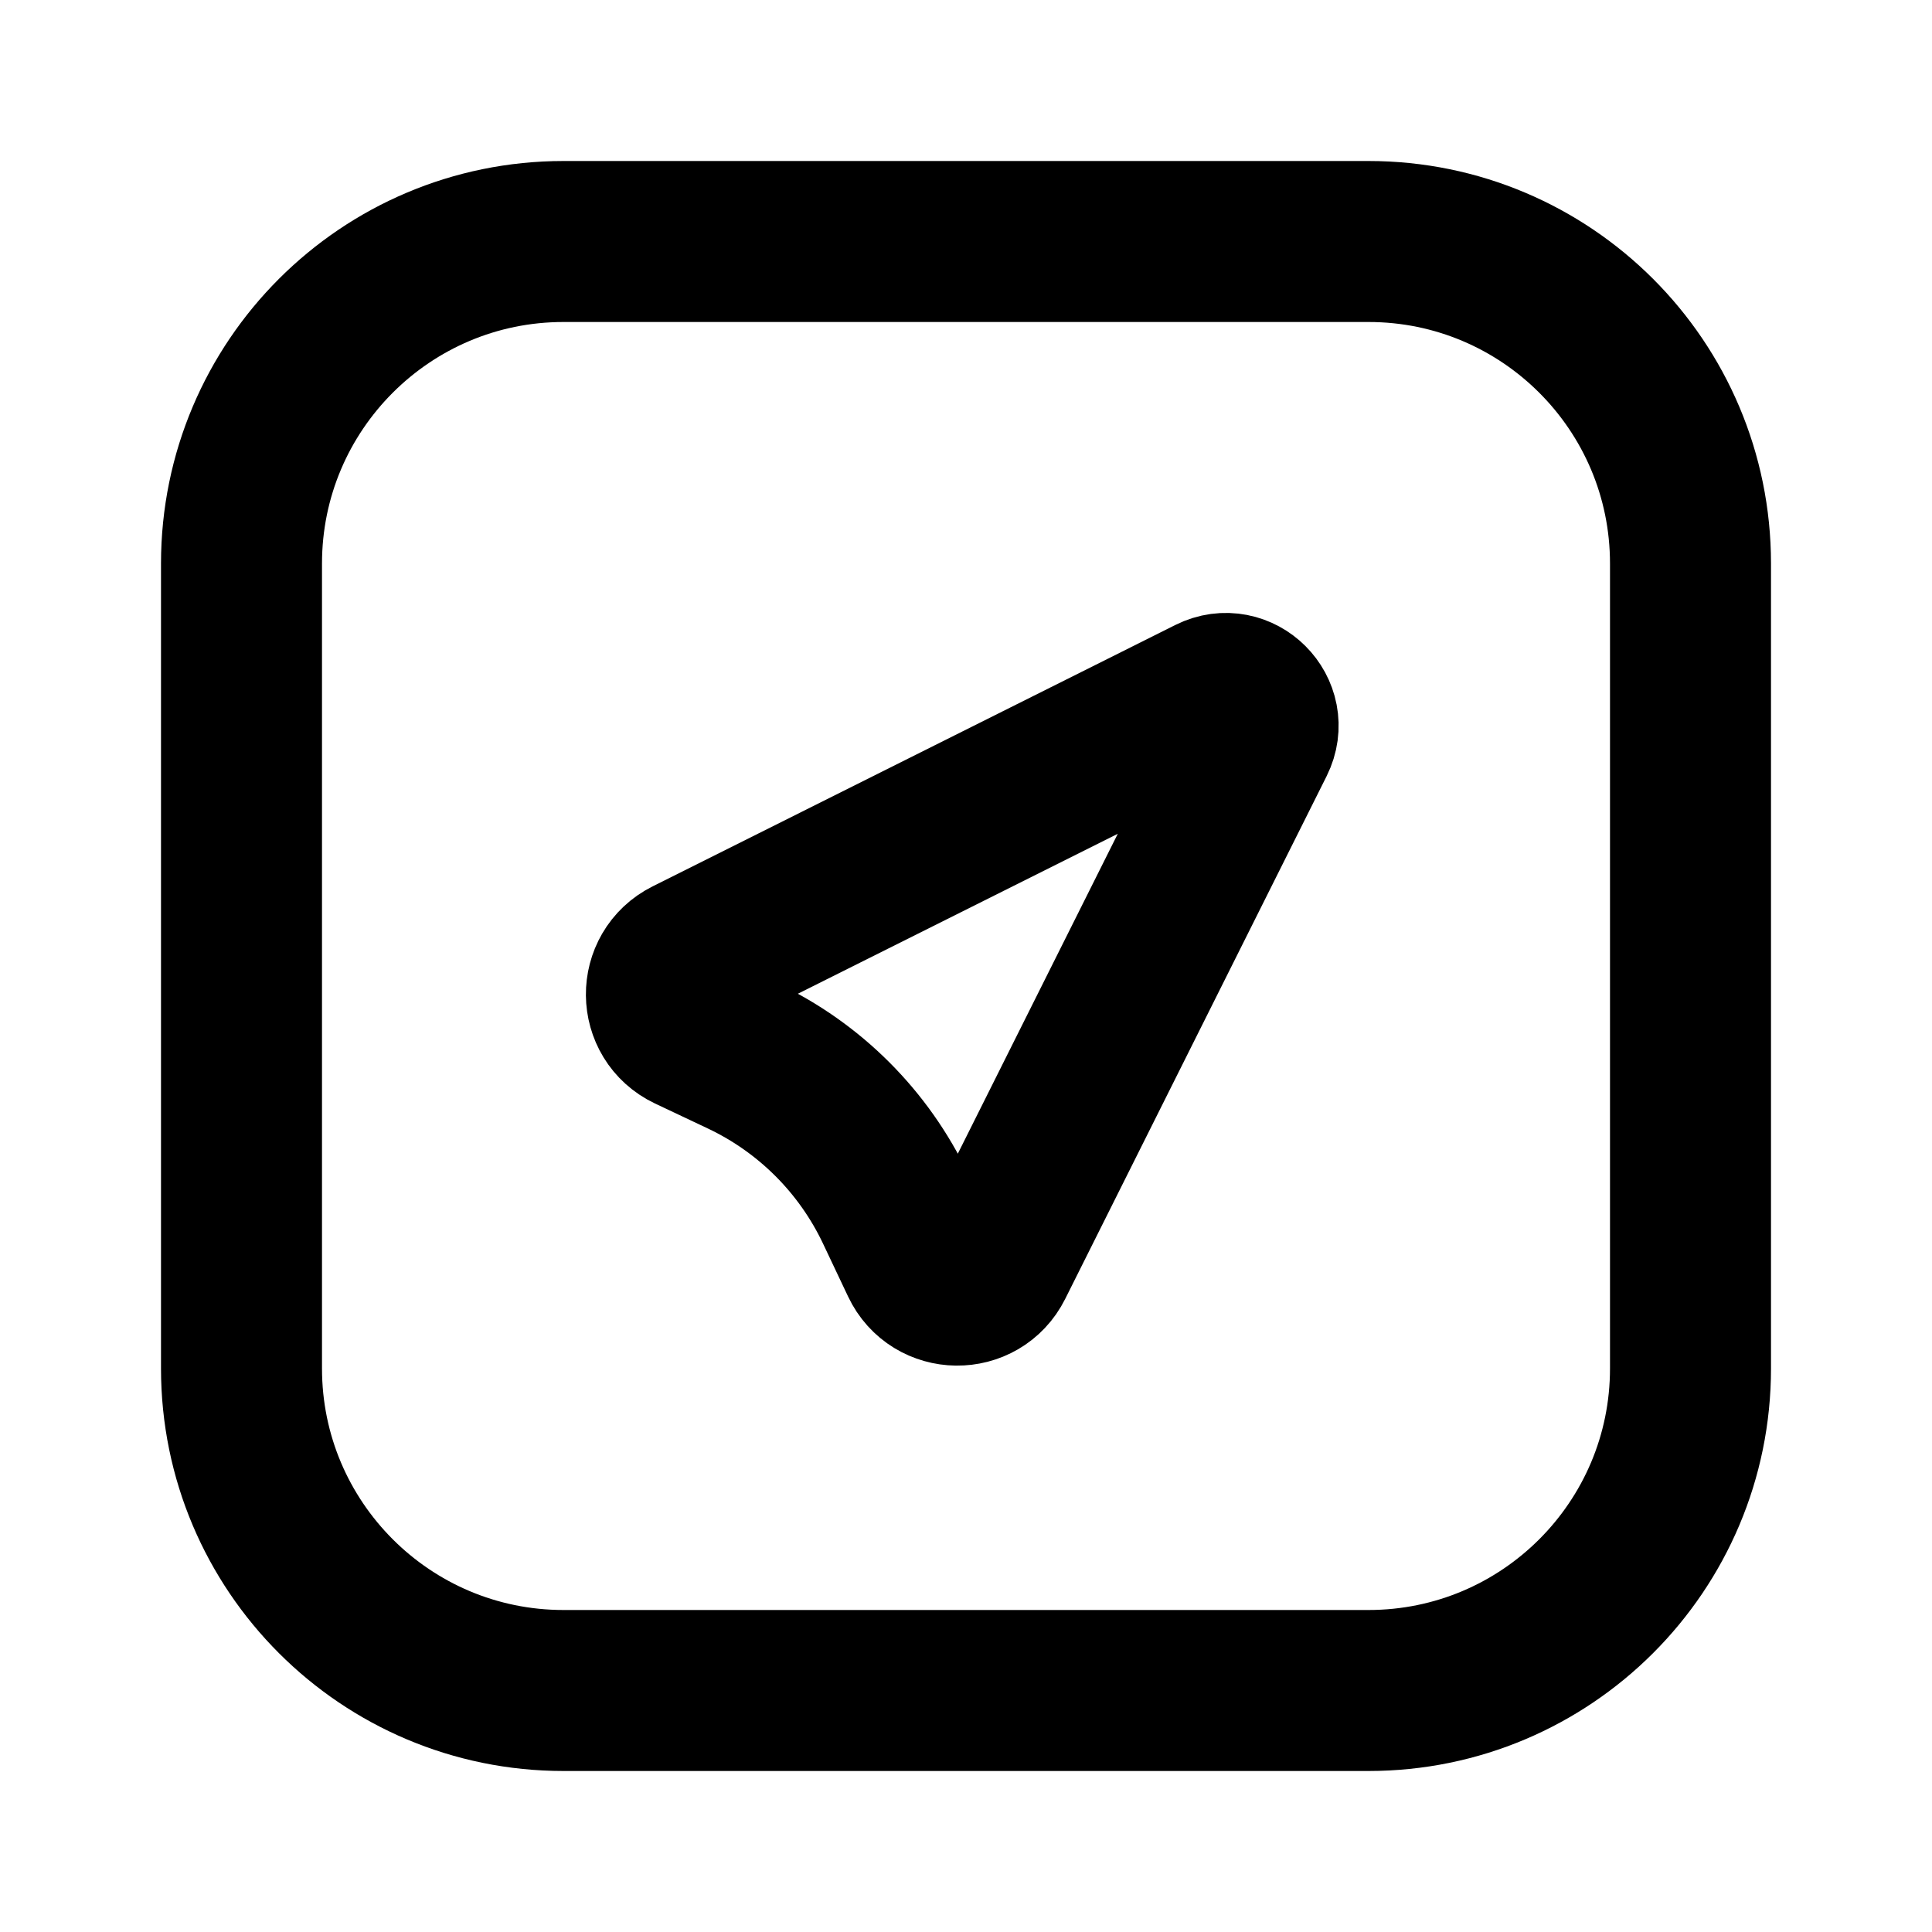<?xml version="1.0" encoding="utf-8"?><!-- Uploaded to: SVG Repo, www.svgrepo.com, Generator: SVG Repo Mixer Tools -->
<svg width="800px" height="800px" viewBox="0 0 24 24" fill="none" xmlns="http://www.w3.org/2000/svg">
<path d="M3 7C3 4.791 4.791 3 7 3H17C19.209 3 21 4.791 21 7V17C21 19.209 19.209 21 17 21H7C4.791 21 3 19.209 3 17V7Z" stroke="#000000" stroke-width="2"/>
<path d="M15.048 8.658C15.392 8.486 15.757 8.851 15.585 9.195L12.338 15.688C12.152 16.061 11.617 16.055 11.439 15.678L11.127 15.019C10.731 14.184 10.059 13.512 9.224 13.116L8.564 12.804C8.187 12.625 8.182 12.091 8.555 11.905L15.048 8.658Z" stroke="#000000" stroke-width="2" stroke-linecap="round" stroke-linejoin="round"/>
</svg>
